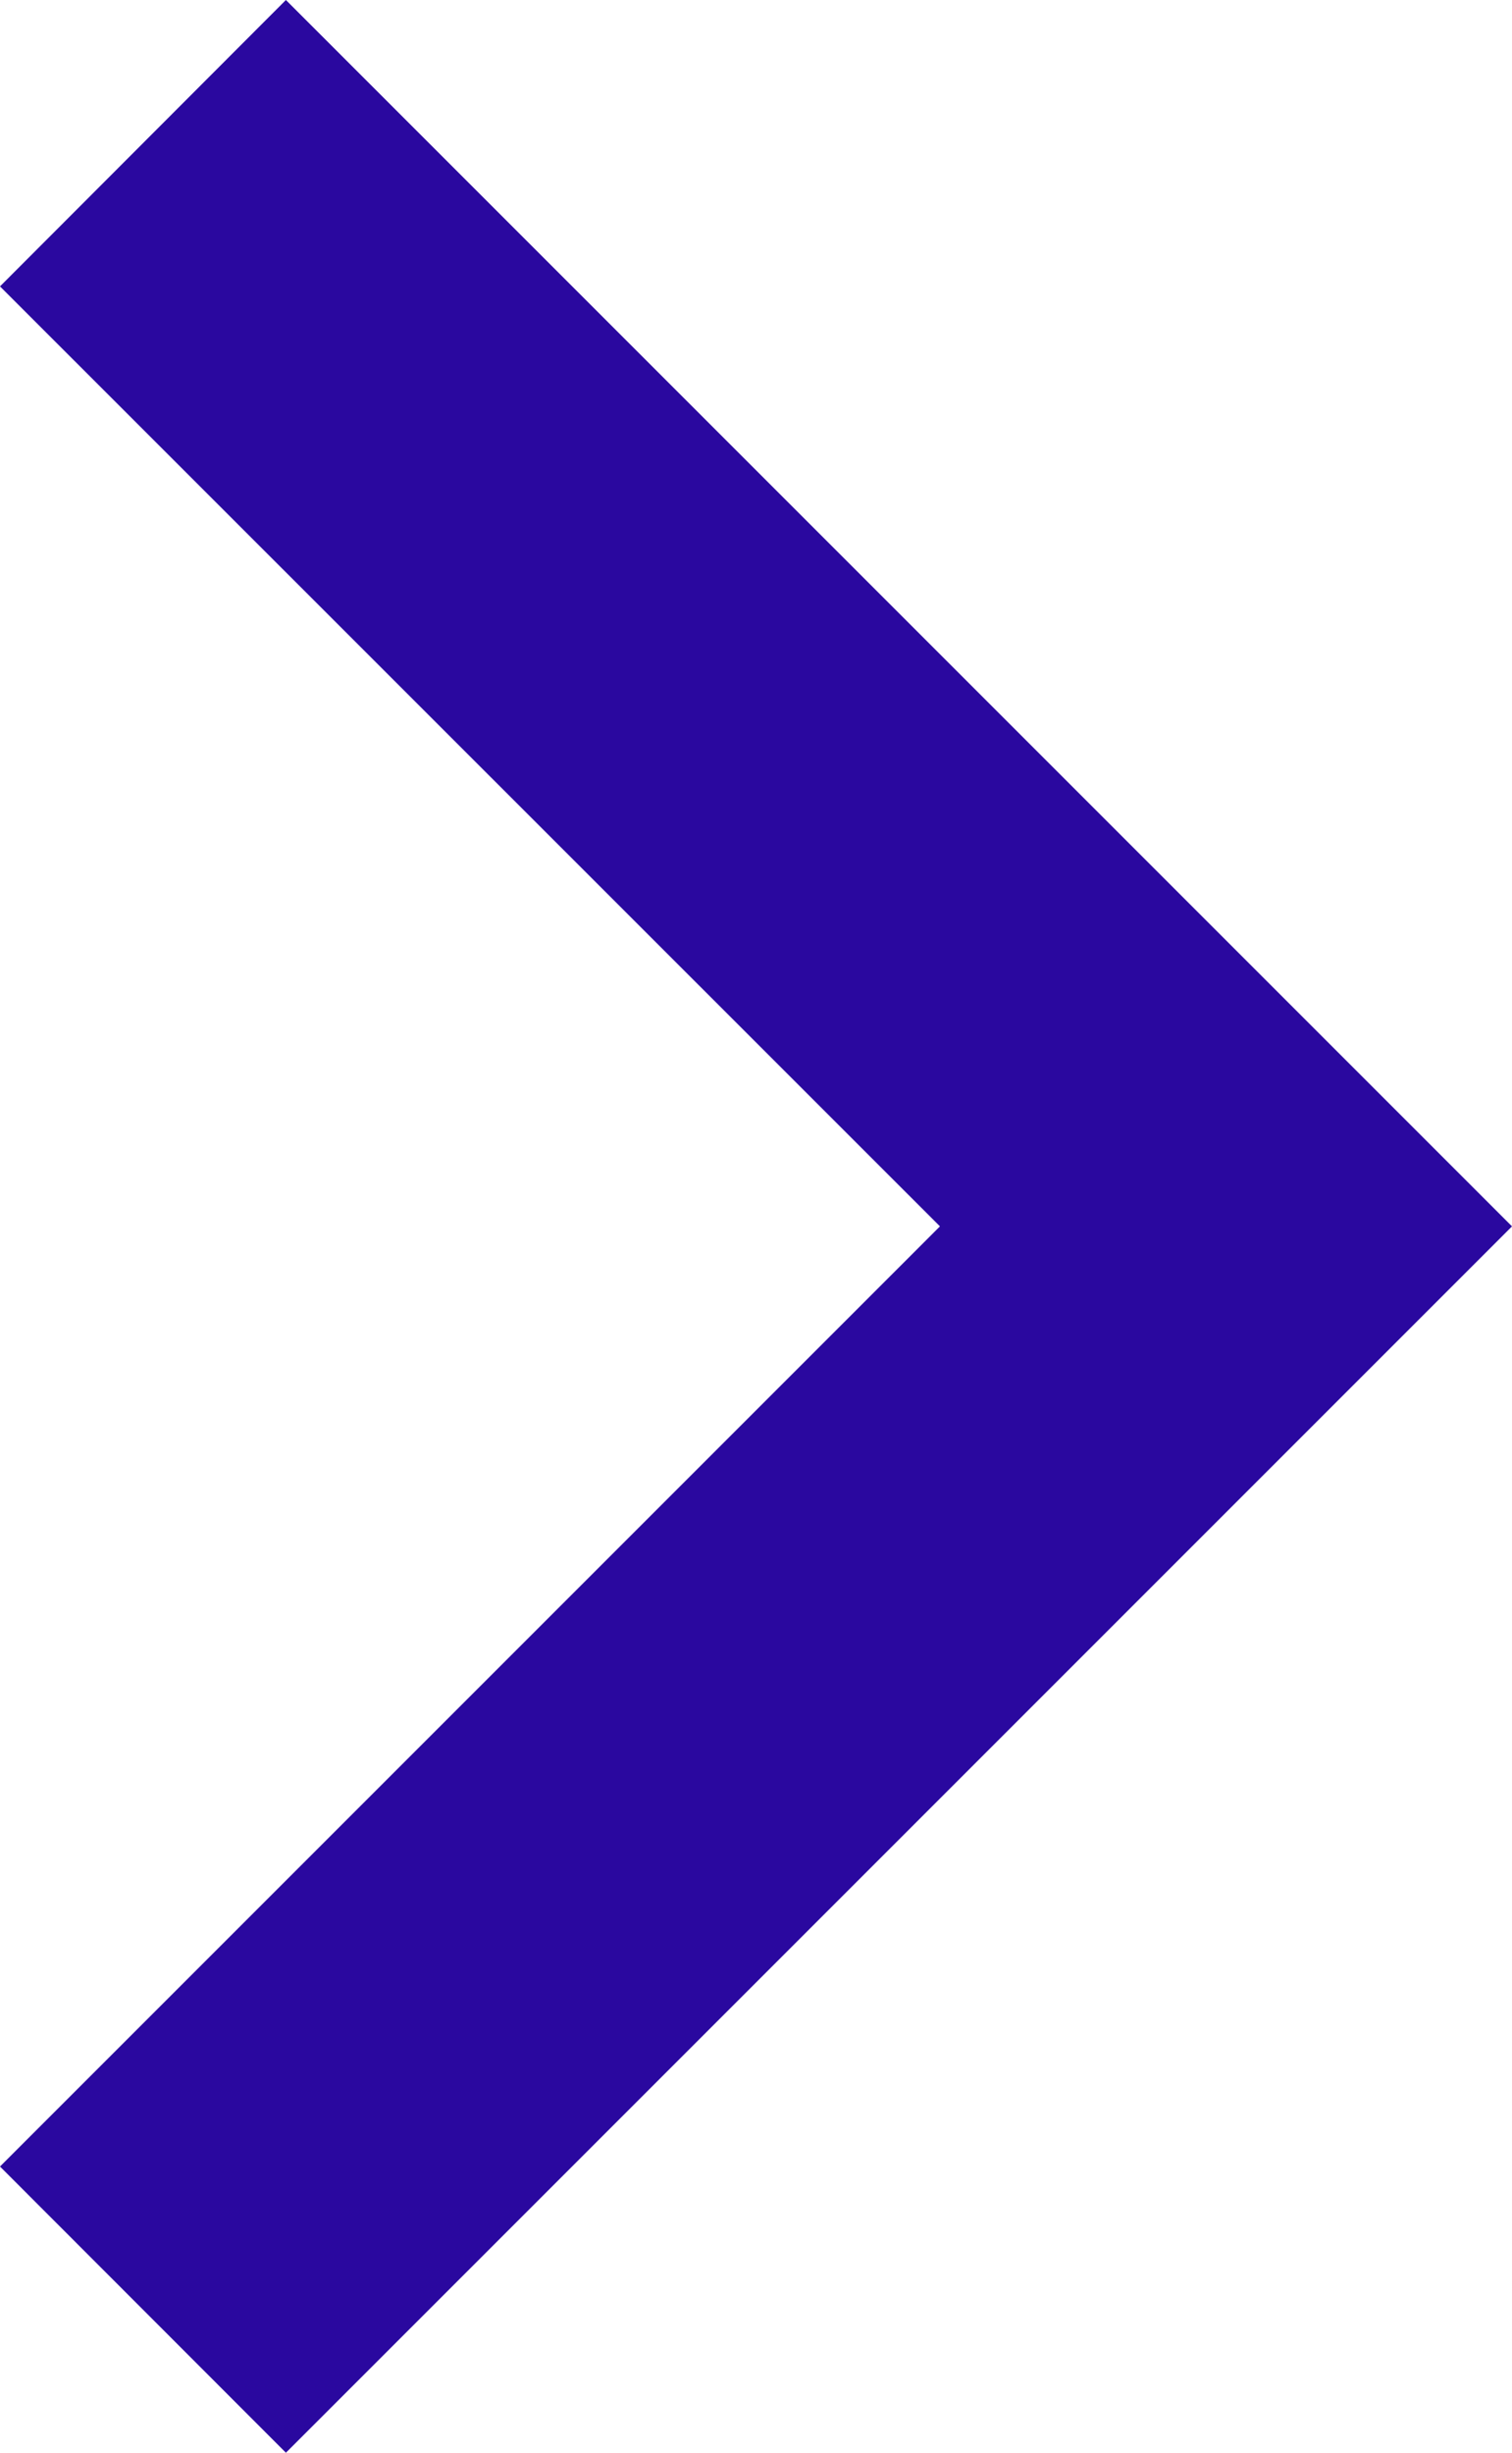 <svg xmlns="http://www.w3.org/2000/svg" width="24.819" height="40.252" viewBox="0 0 24.819 40.252"><defs><style>.a{fill:#2a089f;}</style></defs><g transform="translate(43.989 40.252) rotate(180)"><path class="a" d="M4.693,40.252,24.819,20.126,4.693,0,0,4.7,15.429,20.126,0,35.555Z" transform="translate(43.989 40.252) rotate(180)"/></g></svg>